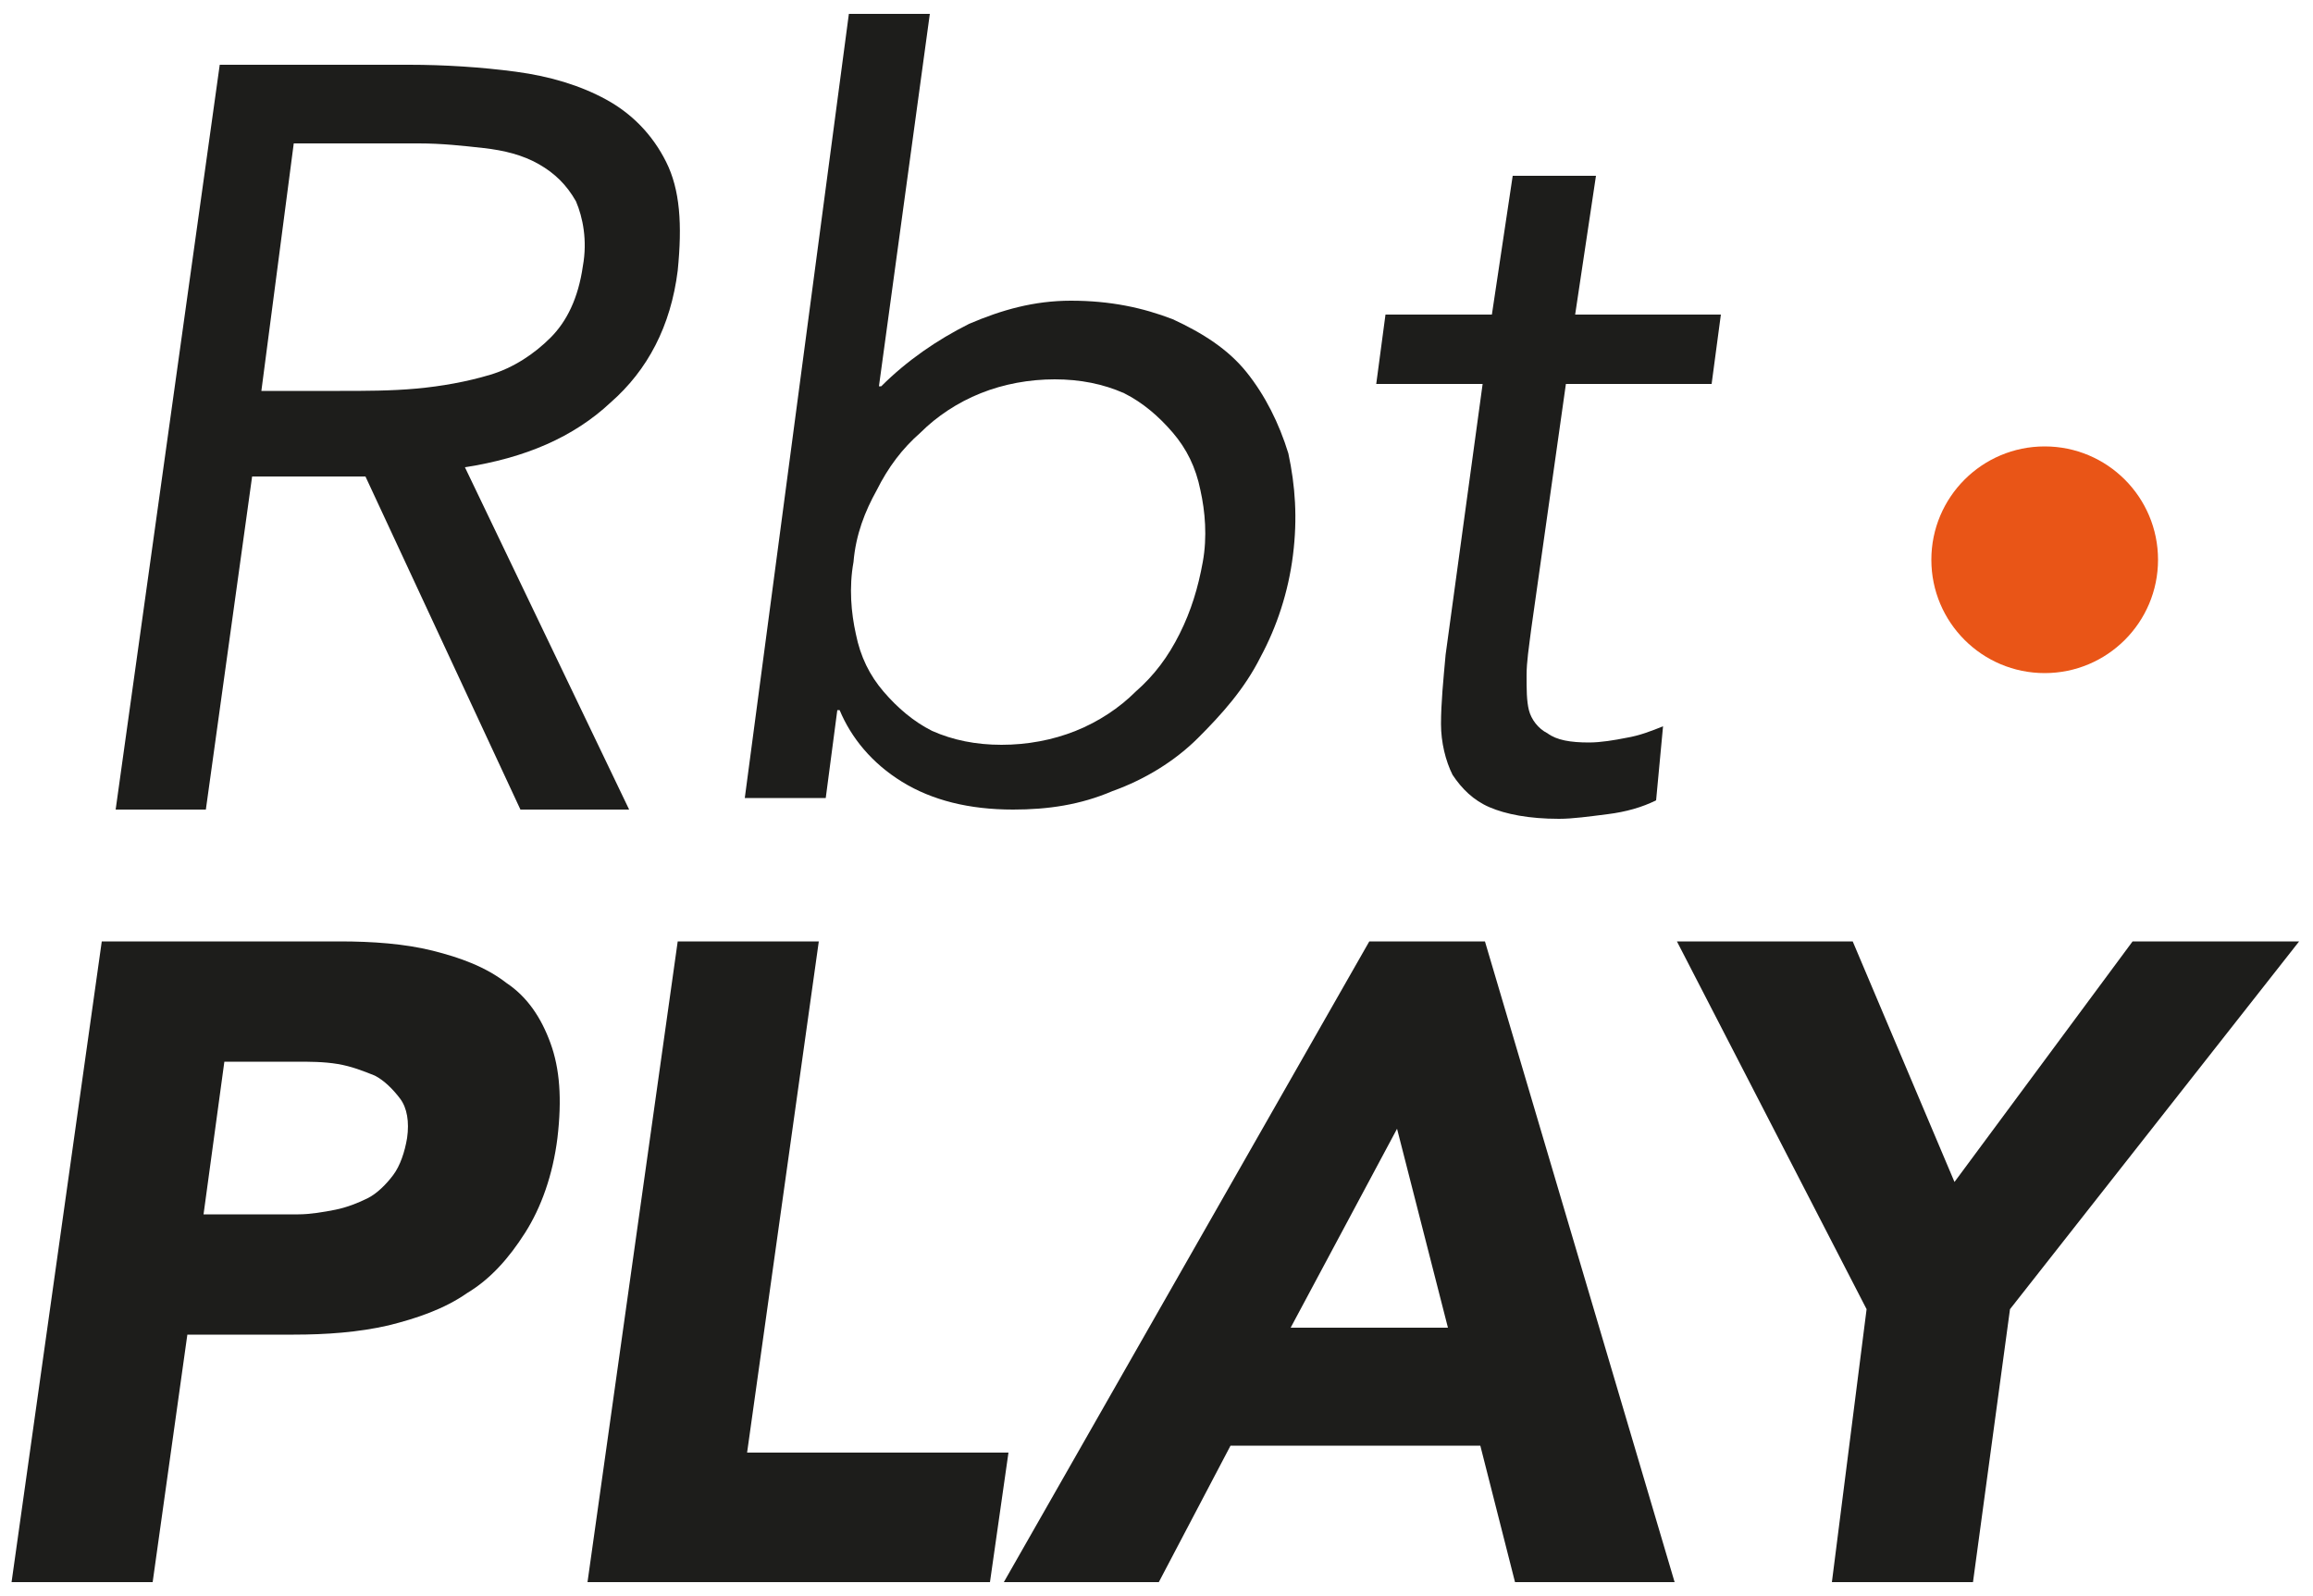 <?xml version="1.0" encoding="UTF-8"?>
<svg xmlns="http://www.w3.org/2000/svg" xmlns:xlink="http://www.w3.org/1999/xlink" version="1.1" id="Capa_1" x="0px" y="0px" viewBox="0 0 100 69" style="enable-background:new 0 0 100 69;" xml:space="preserve">
<style type="text/css">
	.st0{fill:#1D1D1B;}
	.st1{fill:#E95517;}
</style>
<g>
	<g>
		<g>
			<path class="st0" d="M4.4,40.7h10.3c1.4,0,2.8,0.1,4,0.4c1.2,0.3,2.3,0.7,3.2,1.4c0.9,0.6,1.5,1.5,1.9,2.6     c0.4,1.1,0.5,2.4,0.3,4.1c-0.2,1.6-0.7,3-1.4,4.1c-0.7,1.1-1.5,2-2.5,2.6c-1,0.7-2.2,1.1-3.4,1.4c-1.3,0.3-2.7,0.4-4.1,0.4H8.1     L6.6,68.4H0.5L4.4,40.7z M8.8,52.5h4.1c0.5,0,1.1-0.1,1.6-0.2c0.5-0.1,1-0.3,1.4-0.5c0.4-0.2,0.8-0.6,1.1-1     c0.3-0.4,0.5-1,0.6-1.6c0.1-0.7,0-1.3-0.3-1.7c-0.3-0.4-0.7-0.8-1.1-1c-0.5-0.2-1-0.4-1.6-0.5c-0.6-0.1-1.2-0.1-1.8-0.1H9.7     L8.8,52.5z"></path>
			<path class="st0" d="M29.3,40.7h6.1l-3.1,22.1h11.3l-0.8,5.6H25.4L29.3,40.7z"></path>
			<path class="st0" d="M59.2,40.7h5l8.2,27.7h-6.9L64,62.5H53.2l-3.1,5.9h-6.7L59.2,40.7z M60.4,48.8l-4.6,8.6h6.8L60.4,48.8z"></path>
			<path class="st0" d="M80.7,56.6l-8.2-15.9h7.6l4.4,10.4l7.7-10.4h7.2L86.9,56.6l-1.6,11.8h-6.1L80.7,56.6z"></path>
		</g>
	</g>
	<circle class="st1" cx="88.4" cy="24.2" r="4.9"></circle>
	<g>
		<path class="st0" d="M9.5,2.8h8.2c1.5,0,3.1,0.1,4.6,0.3c1.5,0.2,2.8,0.6,3.9,1.2c1.1,0.6,2,1.5,2.6,2.7c0.6,1.2,0.7,2.7,0.5,4.7    c-0.3,2.4-1.3,4.3-2.9,5.7c-1.6,1.5-3.7,2.4-6.3,2.8l7.1,14.8h-4.7l-6.7-14.4h-4.9l-2,14.4H5L9.5,2.8z M11.3,16.9h3.4    c1.1,0,2.2,0,3.3-0.1c1.1-0.1,2.2-0.3,3.2-0.6c1-0.3,1.9-0.9,2.6-1.6c0.7-0.7,1.2-1.7,1.4-3.1c0.2-1.1,0-2.1-0.3-2.8    c-0.4-0.7-0.9-1.2-1.6-1.6c-0.7-0.4-1.5-0.6-2.4-0.7c-0.9-0.1-1.8-0.2-2.8-0.2h-5.4L11.3,16.9z"></path>
		<path class="st0" d="M36.7,0.6h3.5L38,16.7h0.1c1.1-1.1,2.4-2,3.8-2.7c1.4-0.6,2.8-1,4.4-1c1.7,0,3.1,0.3,4.4,0.8    c1.3,0.6,2.4,1.3,3.2,2.3c0.8,1,1.4,2.2,1.8,3.5c0.3,1.4,0.4,2.8,0.2,4.4c-0.2,1.6-0.7,3.1-1.4,4.4c-0.7,1.4-1.7,2.5-2.7,3.5    s-2.3,1.8-3.7,2.3c-1.4,0.6-2.8,0.8-4.3,0.8c-1.9,0-3.5-0.4-4.8-1.2c-1.3-0.8-2.2-1.9-2.7-3.1h-0.1l-0.5,3.8h-3.5L36.7,0.6z     M36.9,24.3c-0.2,1.1-0.1,2.2,0.1,3.1c0.2,1,0.6,1.8,1.2,2.5c0.6,0.7,1.3,1.3,2.1,1.7c0.9,0.4,1.9,0.6,3,0.6    c1.1,0,2.2-0.2,3.2-0.6c1-0.4,1.9-1,2.6-1.7c0.8-0.7,1.4-1.5,1.9-2.5c0.5-1,0.8-2,1-3.1c0.2-1.1,0.1-2.2-0.1-3.1    c-0.2-1-0.6-1.8-1.2-2.5c-0.6-0.7-1.3-1.3-2.1-1.7c-0.9-0.4-1.9-0.6-3-0.6c-1.1,0-2.2,0.2-3.2,0.6c-1,0.4-1.9,1-2.6,1.7    c-0.8,0.7-1.4,1.5-1.9,2.5C37.4,22.1,37,23.1,36.9,24.3z"></path>
		<path class="st0" d="M74,16.6h-6.3l-1.5,10.6C66.1,28,66,28.6,66,29.2c0,0.6,0,1.1,0.1,1.5c0.1,0.4,0.4,0.8,0.8,1    c0.4,0.3,1,0.4,1.8,0.4c0.5,0,1.1-0.1,1.6-0.2c0.6-0.1,1.1-0.3,1.6-0.5l-0.3,3.2c-0.6,0.3-1.3,0.5-2.1,0.6    c-0.8,0.1-1.5,0.2-2.1,0.2c-1.3,0-2.3-0.2-3-0.5c-0.7-0.3-1.2-0.8-1.6-1.4c-0.3-0.6-0.5-1.4-0.5-2.2c0-0.9,0.1-1.9,0.2-3l1.6-11.7    h-4.6l0.4-3h4.6l0.9-6H69l-0.9,6h6.3L74,16.6z"></path>
	</g>
</g>
</svg>
